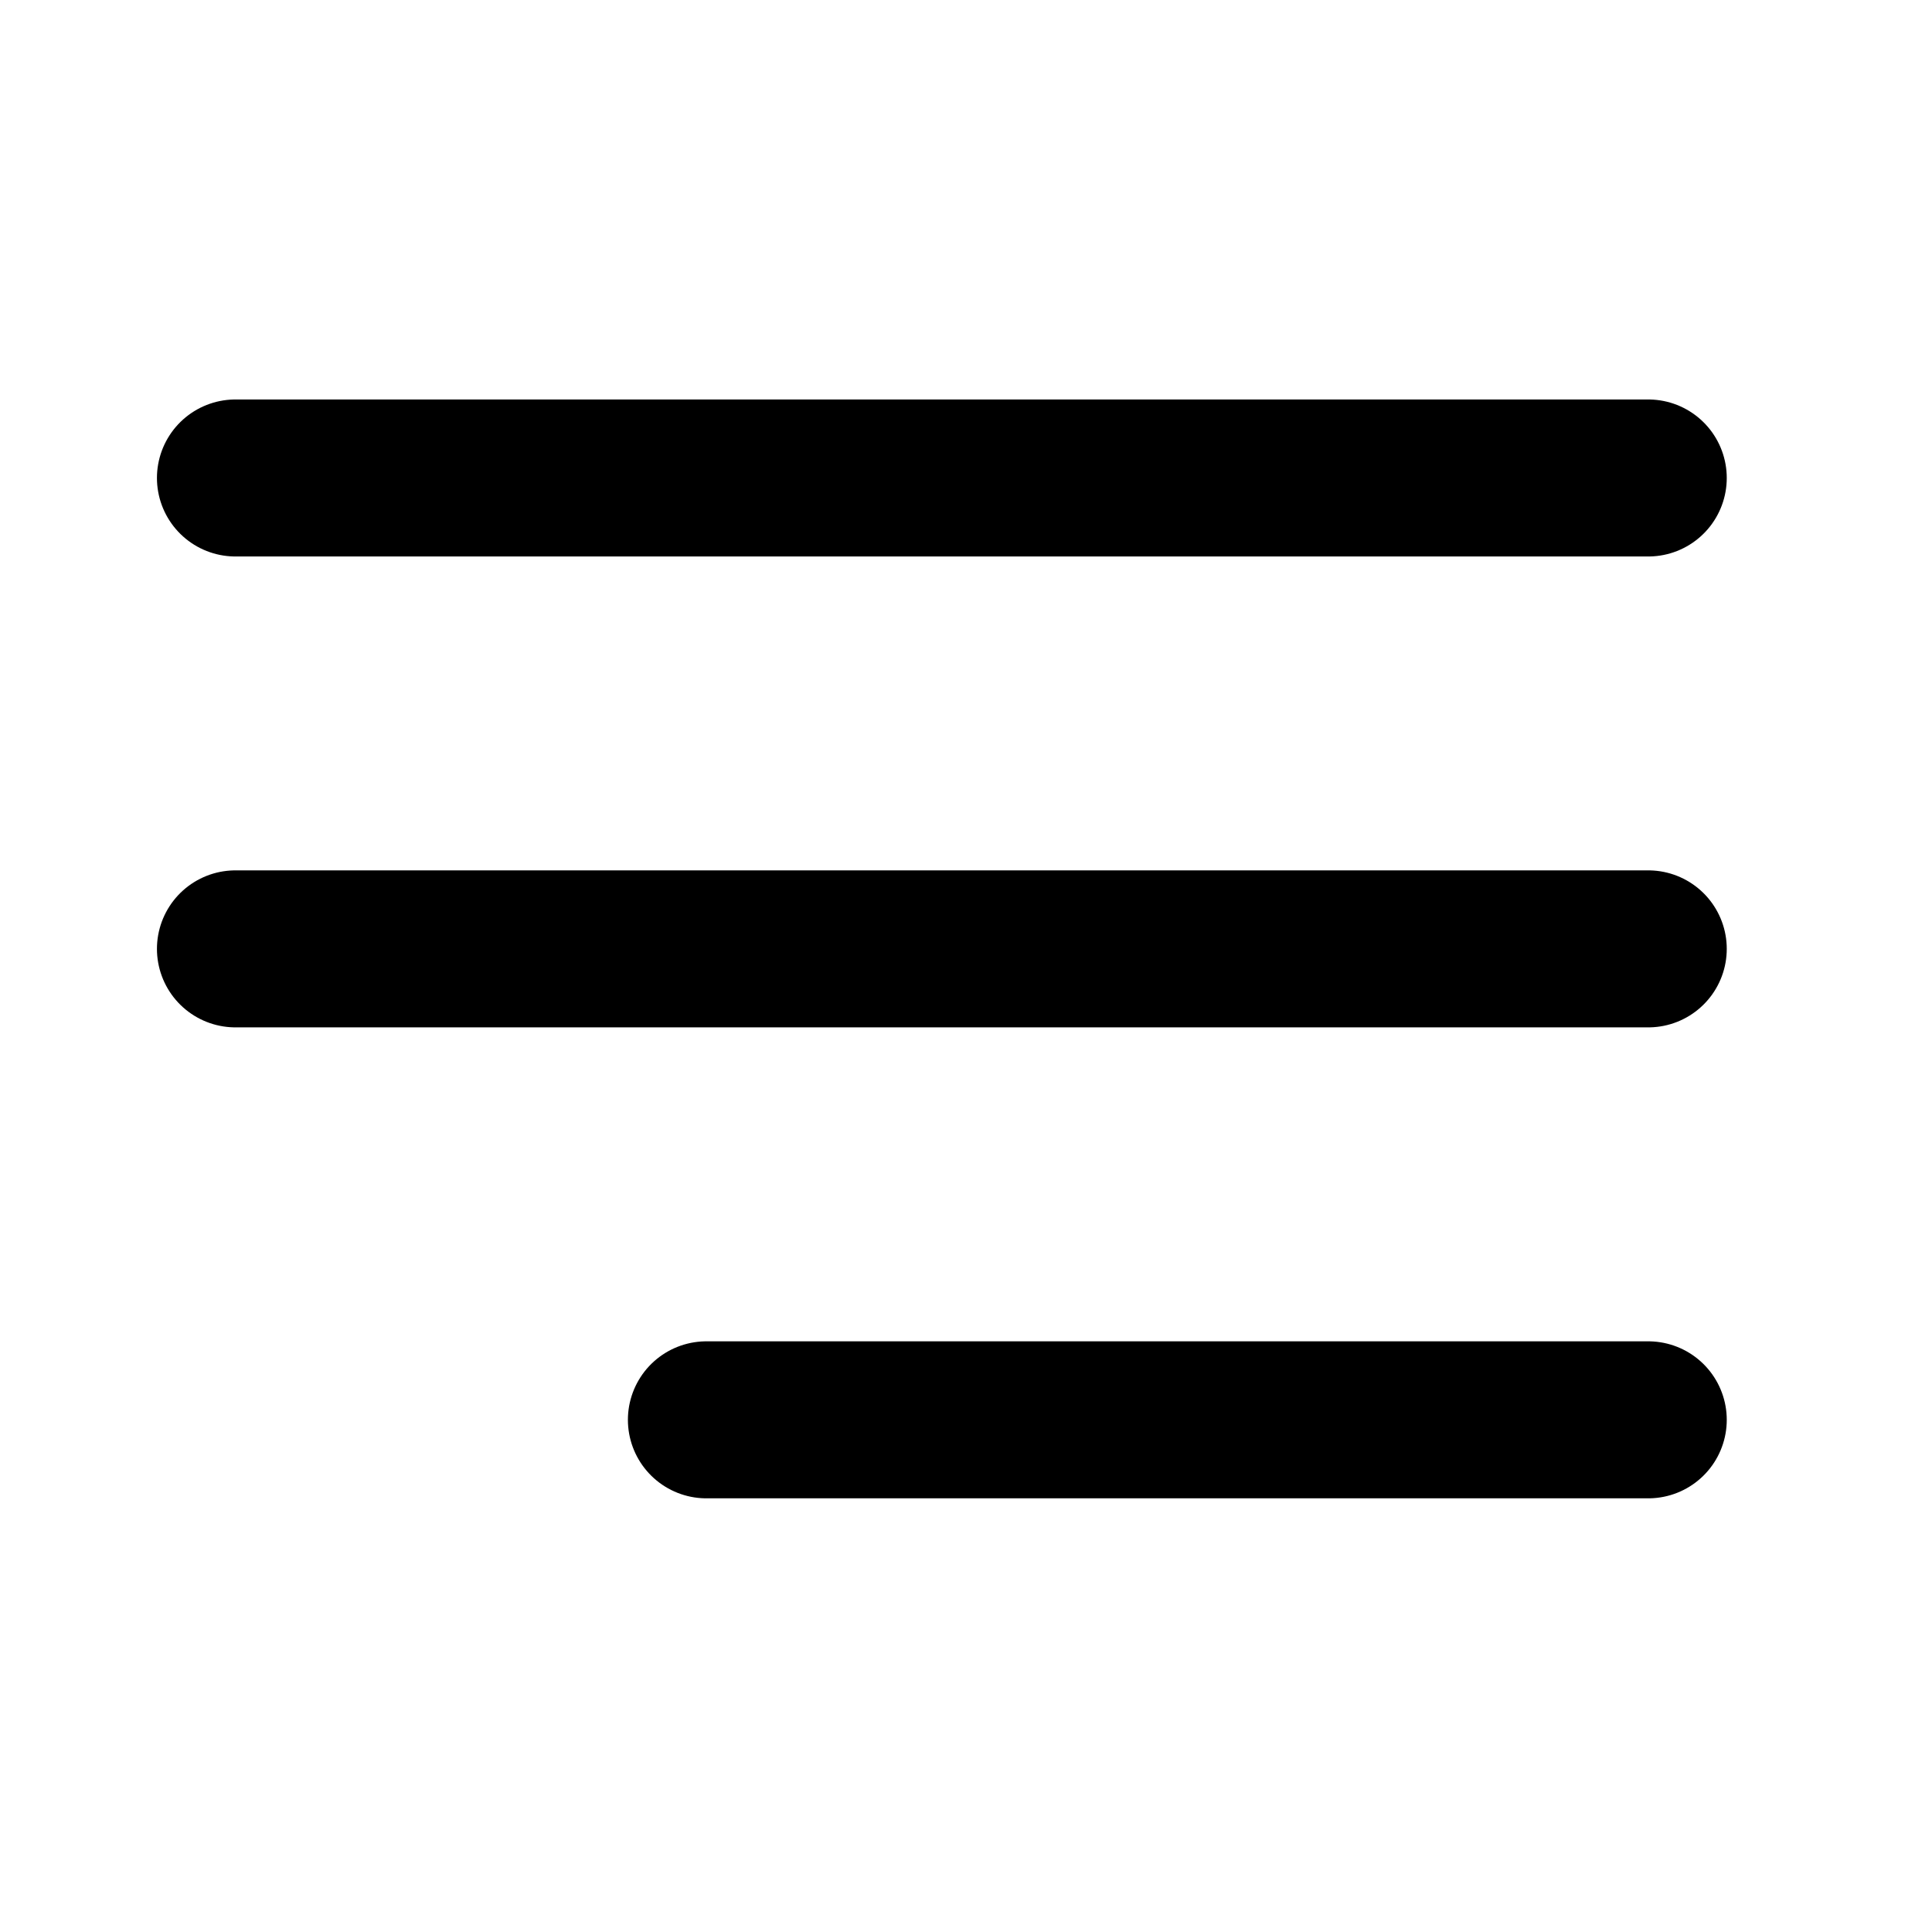 <svg xmlns="http://www.w3.org/2000/svg" width="30" height="30" viewBox="0 0 30 30" fill="none"><path d="M3.656 14.734H25.594M3.656 7.422H25.594M10.969 22.047H25.594" stroke="black" stroke-width="2.438" stroke-linecap="round" stroke-linejoin="round"></path></svg>